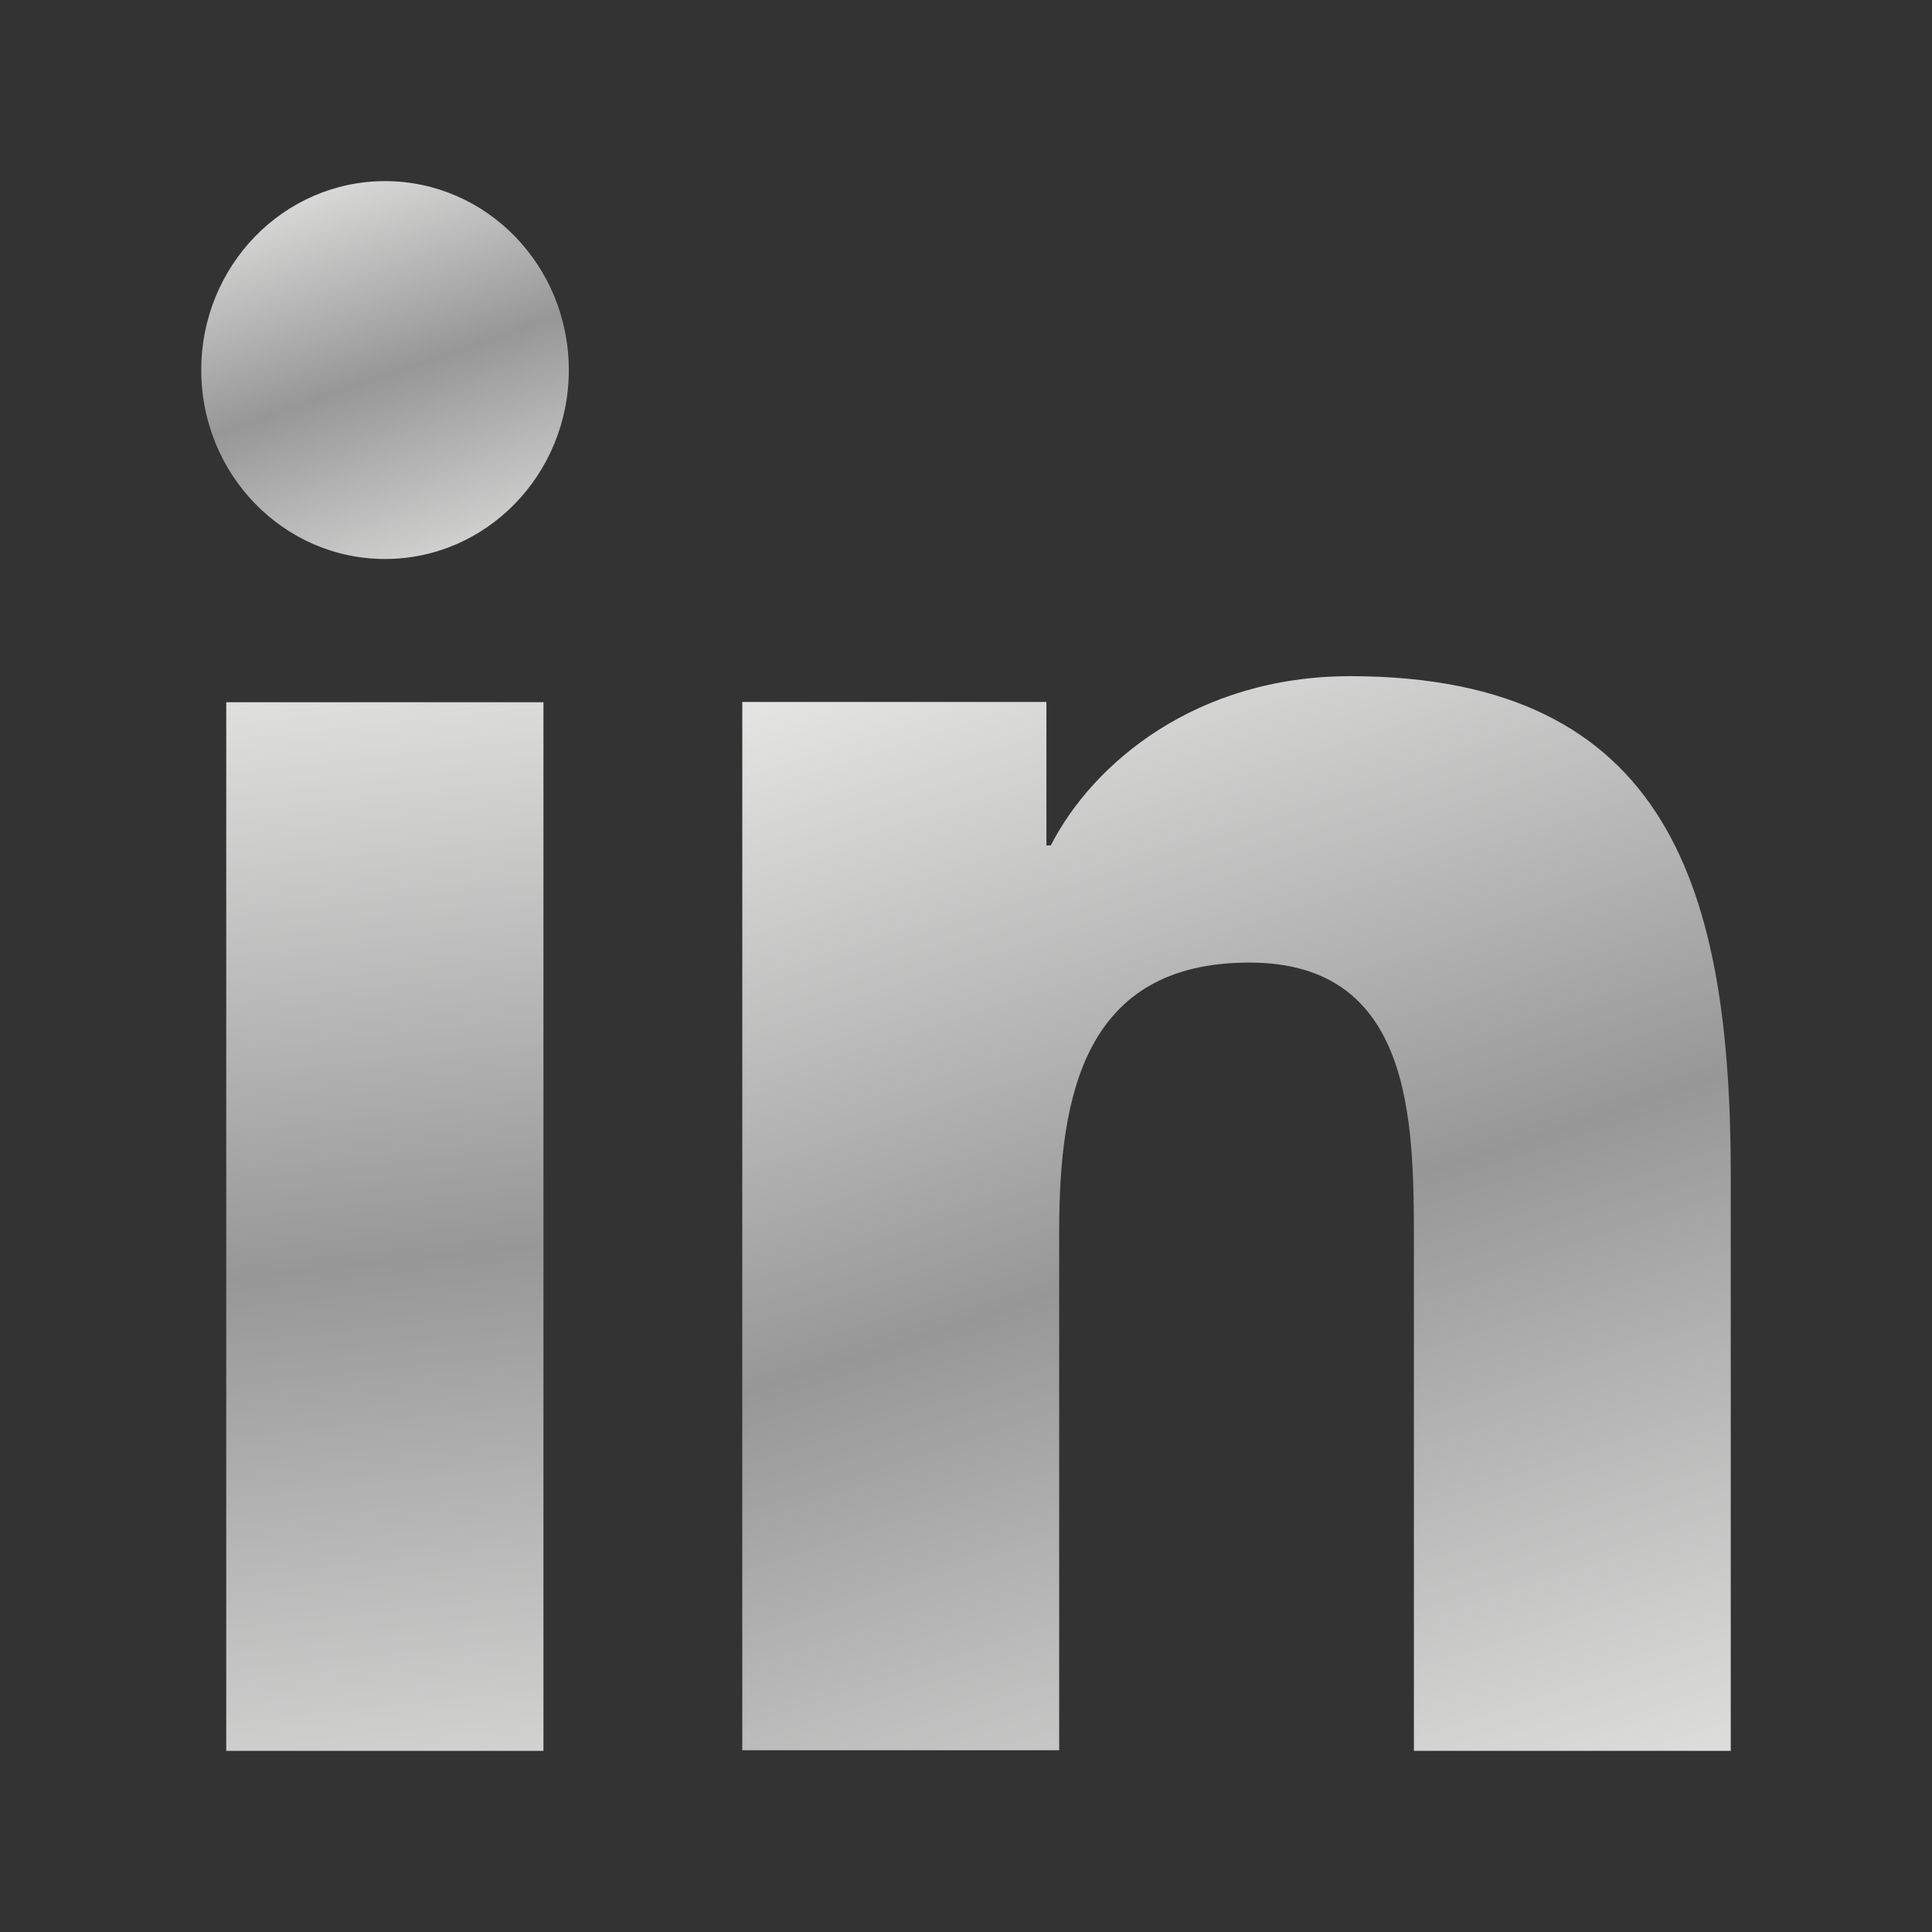 <svg xmlns="http://www.w3.org/2000/svg" width="48" height="48" viewBox="0 0 48 48"><rect x="0" y="0" width="48" height="48" fill="#333333" stroke="none"/><defs><linearGradient id="a" x1="46.958%" x2="52.153%" y1="-23.657%" y2="136.739%"><stop offset="0%" stop-color="#FDFDFC"/><stop offset="48.031%" stop-color="#989797"/><stop offset="100%" stop-color="#FDFDFC"/></linearGradient><linearGradient id="b" x1="18.546%" x2="72.259%" y1="-23.657%" y2="136.739%"><stop offset="0%" stop-color="#FDFDFC"/><stop offset="48.031%" stop-color="#989797"/><stop offset="100%" stop-color="#FDFDFC"/></linearGradient><linearGradient id="c" x1="21.881%" x2="69.899%" y1="-23.657%" y2="136.739%"><stop offset="0%" stop-color="#FDFDFC"/><stop offset="48.031%" stop-color="#989797"/><stop offset="100%" stop-color="#FDFDFC"/></linearGradient></defs><g fill="none" transform="translate(5 4.5)"><path fill="url(#a)" d="M.621 12.947h7.881V39H.621z"/><ellipse cx="4.566" cy="4.694" fill="url(#b)" rx="4.566" ry="4.694"/><path fill="url(#c)" d="M38 39h-7.872V26.32c0-3.027-.048-6.905-4.088-6.905-4.104 0-4.725 3.301-4.725 6.68v12.889h-7.873V12.94h7.556v3.565h.108c1.048-2.044 3.61-4.206 7.445-4.206C36.52 12.306 38 17.693 38 24.722V39z"/></g></svg>